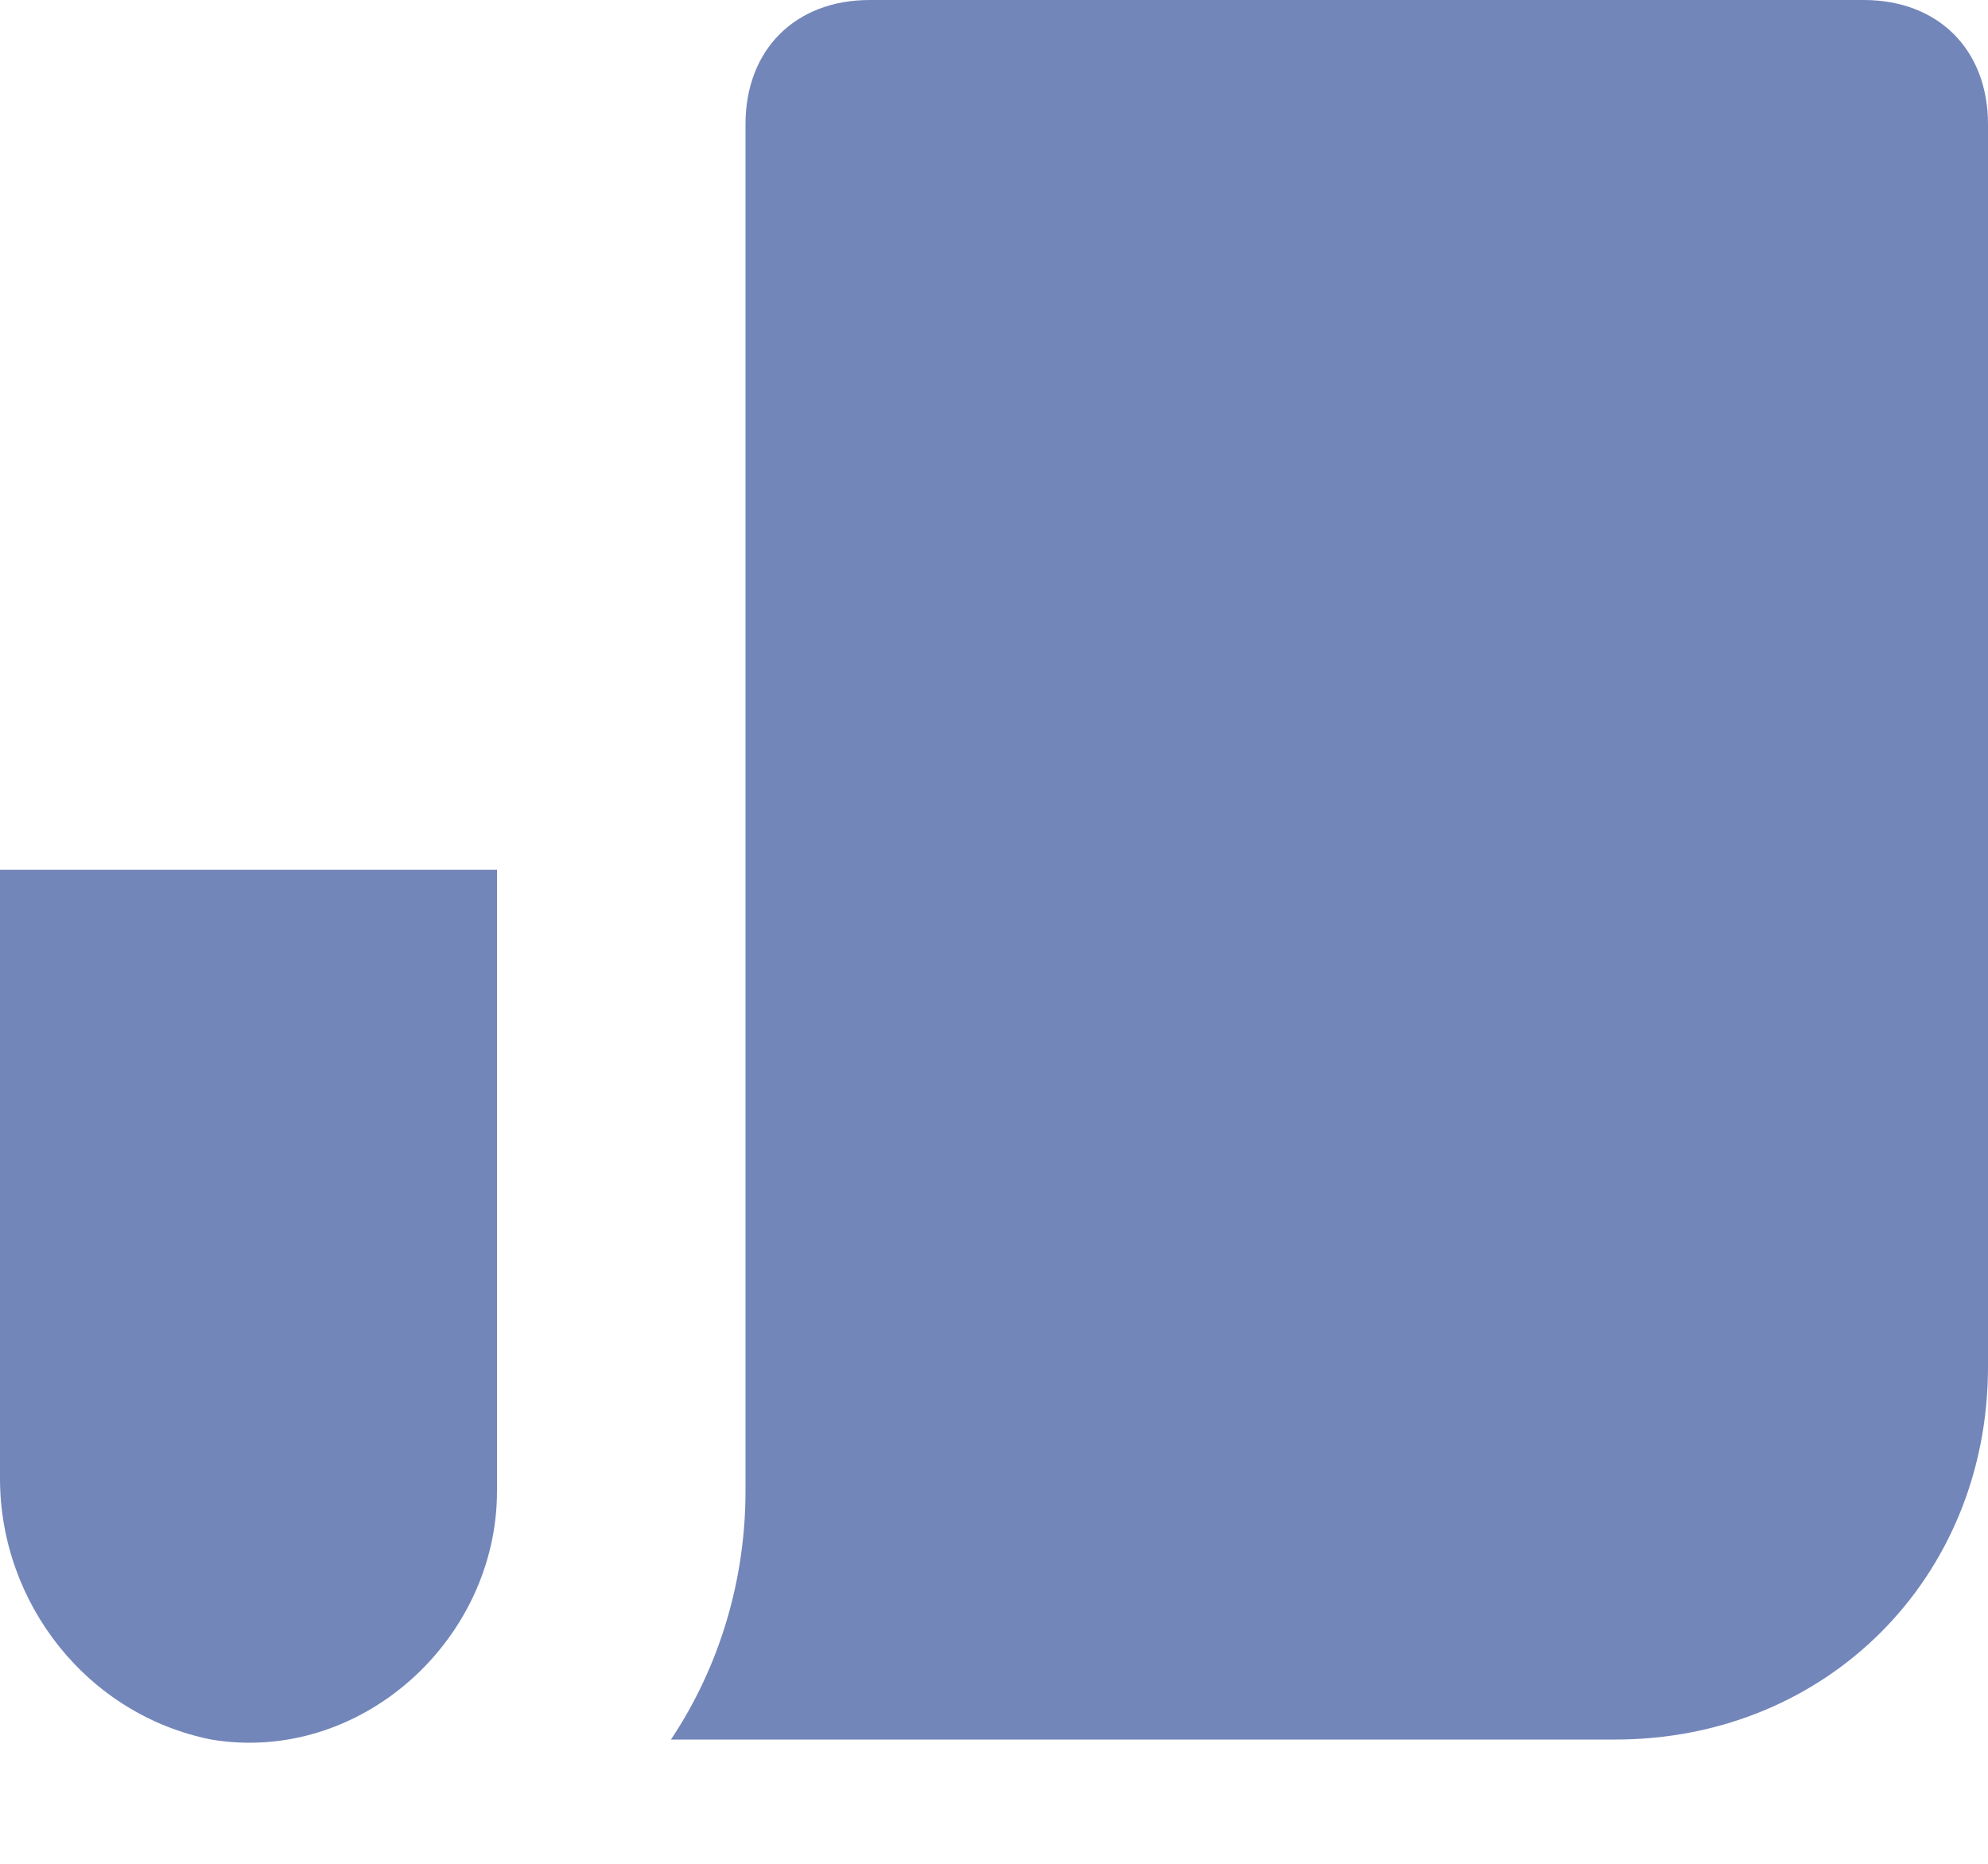 <svg width="16" height="15" viewBox="0 0 16 15" fill="none" xmlns="http://www.w3.org/2000/svg">
<path d="M4 7H0V11.9C0 12.9 0.7 13.8 1.7 14C2.9 14.2 4 13.2 4 12V7Z" fill="#5068A9" fill-opacity="0.8"/>
<path d="M15 0H7C6.4 0 6 0.4 6 1V12C6 12.7 5.8 13.4 5.4 14H13C14.7 14 16 12.7 16 11V1C16 0.4 15.6 0 15 0Z" fill="#5068A9" fill-opacity="0.8"/>
</svg>
